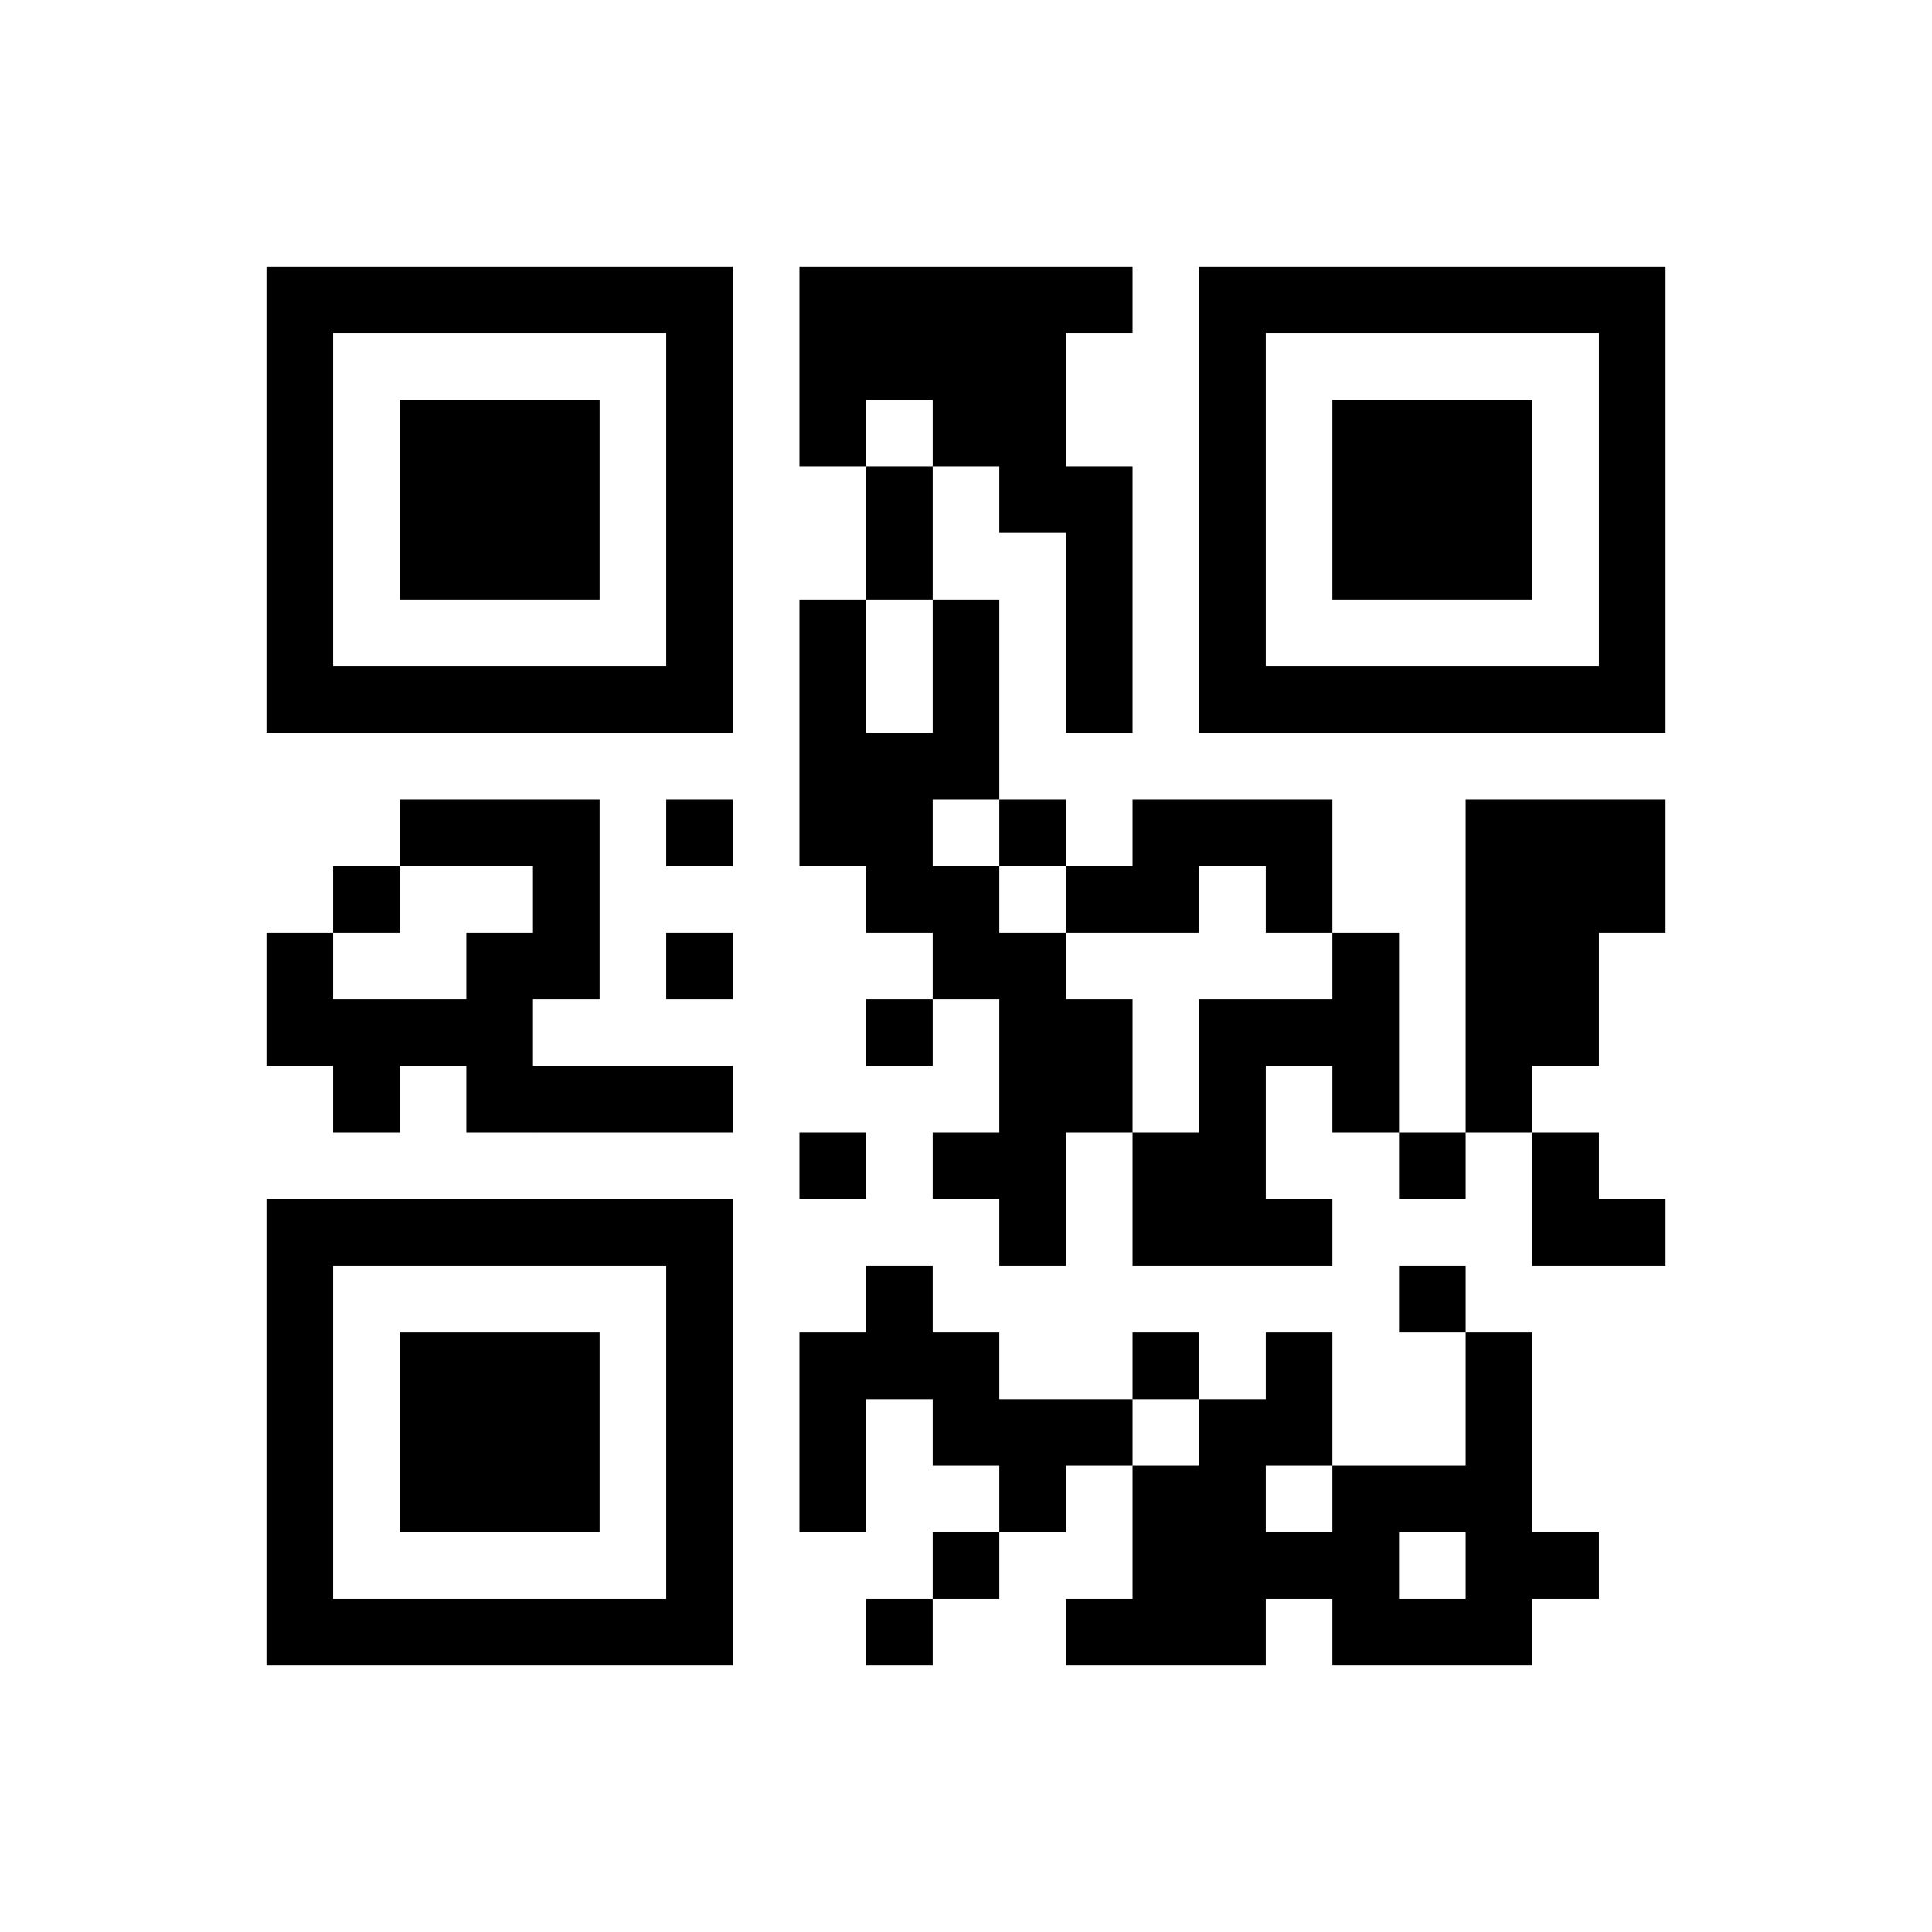 ﻿<?xml version="1.0" encoding="UTF-8"?>
<!DOCTYPE svg PUBLIC "-//W3C//DTD SVG 1.1//EN" "http://www.w3.org/Graphics/SVG/1.1/DTD/svg11.dtd">
<svg xmlns="http://www.w3.org/2000/svg" version="1.1" viewBox="0 0 29 29" stroke="none">
	<rect width="100%" height="100%" fill="#ffffff"/>
	<path d="M4,4h7v1h-7z M12,4h4v2h-4z M16,4h1v1h-1z M18,4h7v1h-7z M4,5h1v6h-1z M10,5h1v6h-1z M18,5h1v6h-1z M24,5h1v6h-1z M6,6h3v3h-3z M12,6h1v1h-1z M14,6h2v1h-2z M20,6h3v3h-3z M13,7h1v2h-1z M15,7h2v1h-2z M16,8h1v3h-1z M12,9h1v4h-1z M14,9h1v3h-1z M5,10h5v1h-5z M19,10h5v1h-5z M13,11h1v3h-1z M6,12h3v1h-3z M10,12h1v1h-1z M15,12h1v1h-1z M17,12h3v1h-3z M22,12h2v4h-2z M24,12h1v2h-1z M5,13h1v1h-1z M8,13h1v2h-1z M14,13h1v2h-1z M16,13h2v1h-2z M19,13h1v1h-1z M4,14h1v2h-1z M7,14h1v3h-1z M10,14h1v1h-1z M15,14h1v5h-1z M20,14h1v3h-1z M5,15h2v1h-2z M13,15h1v1h-1z M16,15h1v2h-1z M18,15h1v4h-1z M19,15h1v1h-1z M5,16h1v1h-1z M8,16h3v1h-3z M22,16h1v1h-1z M12,17h1v1h-1z M14,17h1v1h-1z M17,17h1v2h-1z M21,17h1v1h-1z M23,17h1v2h-1z M4,18h7v1h-7z M19,18h1v1h-1z M24,18h1v1h-1z M4,19h1v6h-1z M10,19h1v6h-1z M13,19h1v2h-1z M21,19h1v1h-1z M6,20h3v3h-3z M12,20h1v3h-1z M14,20h1v2h-1z M17,20h1v1h-1z M19,20h1v2h-1z M22,20h1v5h-1z M15,21h2v1h-2z M18,21h1v4h-1z M15,22h1v1h-1z M17,22h1v3h-1z M20,22h1v3h-1z M21,22h1v1h-1z M14,23h1v1h-1z M19,23h1v1h-1z M23,23h1v1h-1z M5,24h5v1h-5z M13,24h1v1h-1z M16,24h1v1h-1z M21,24h1v1h-1z" fill="#000000"/>
</svg>
